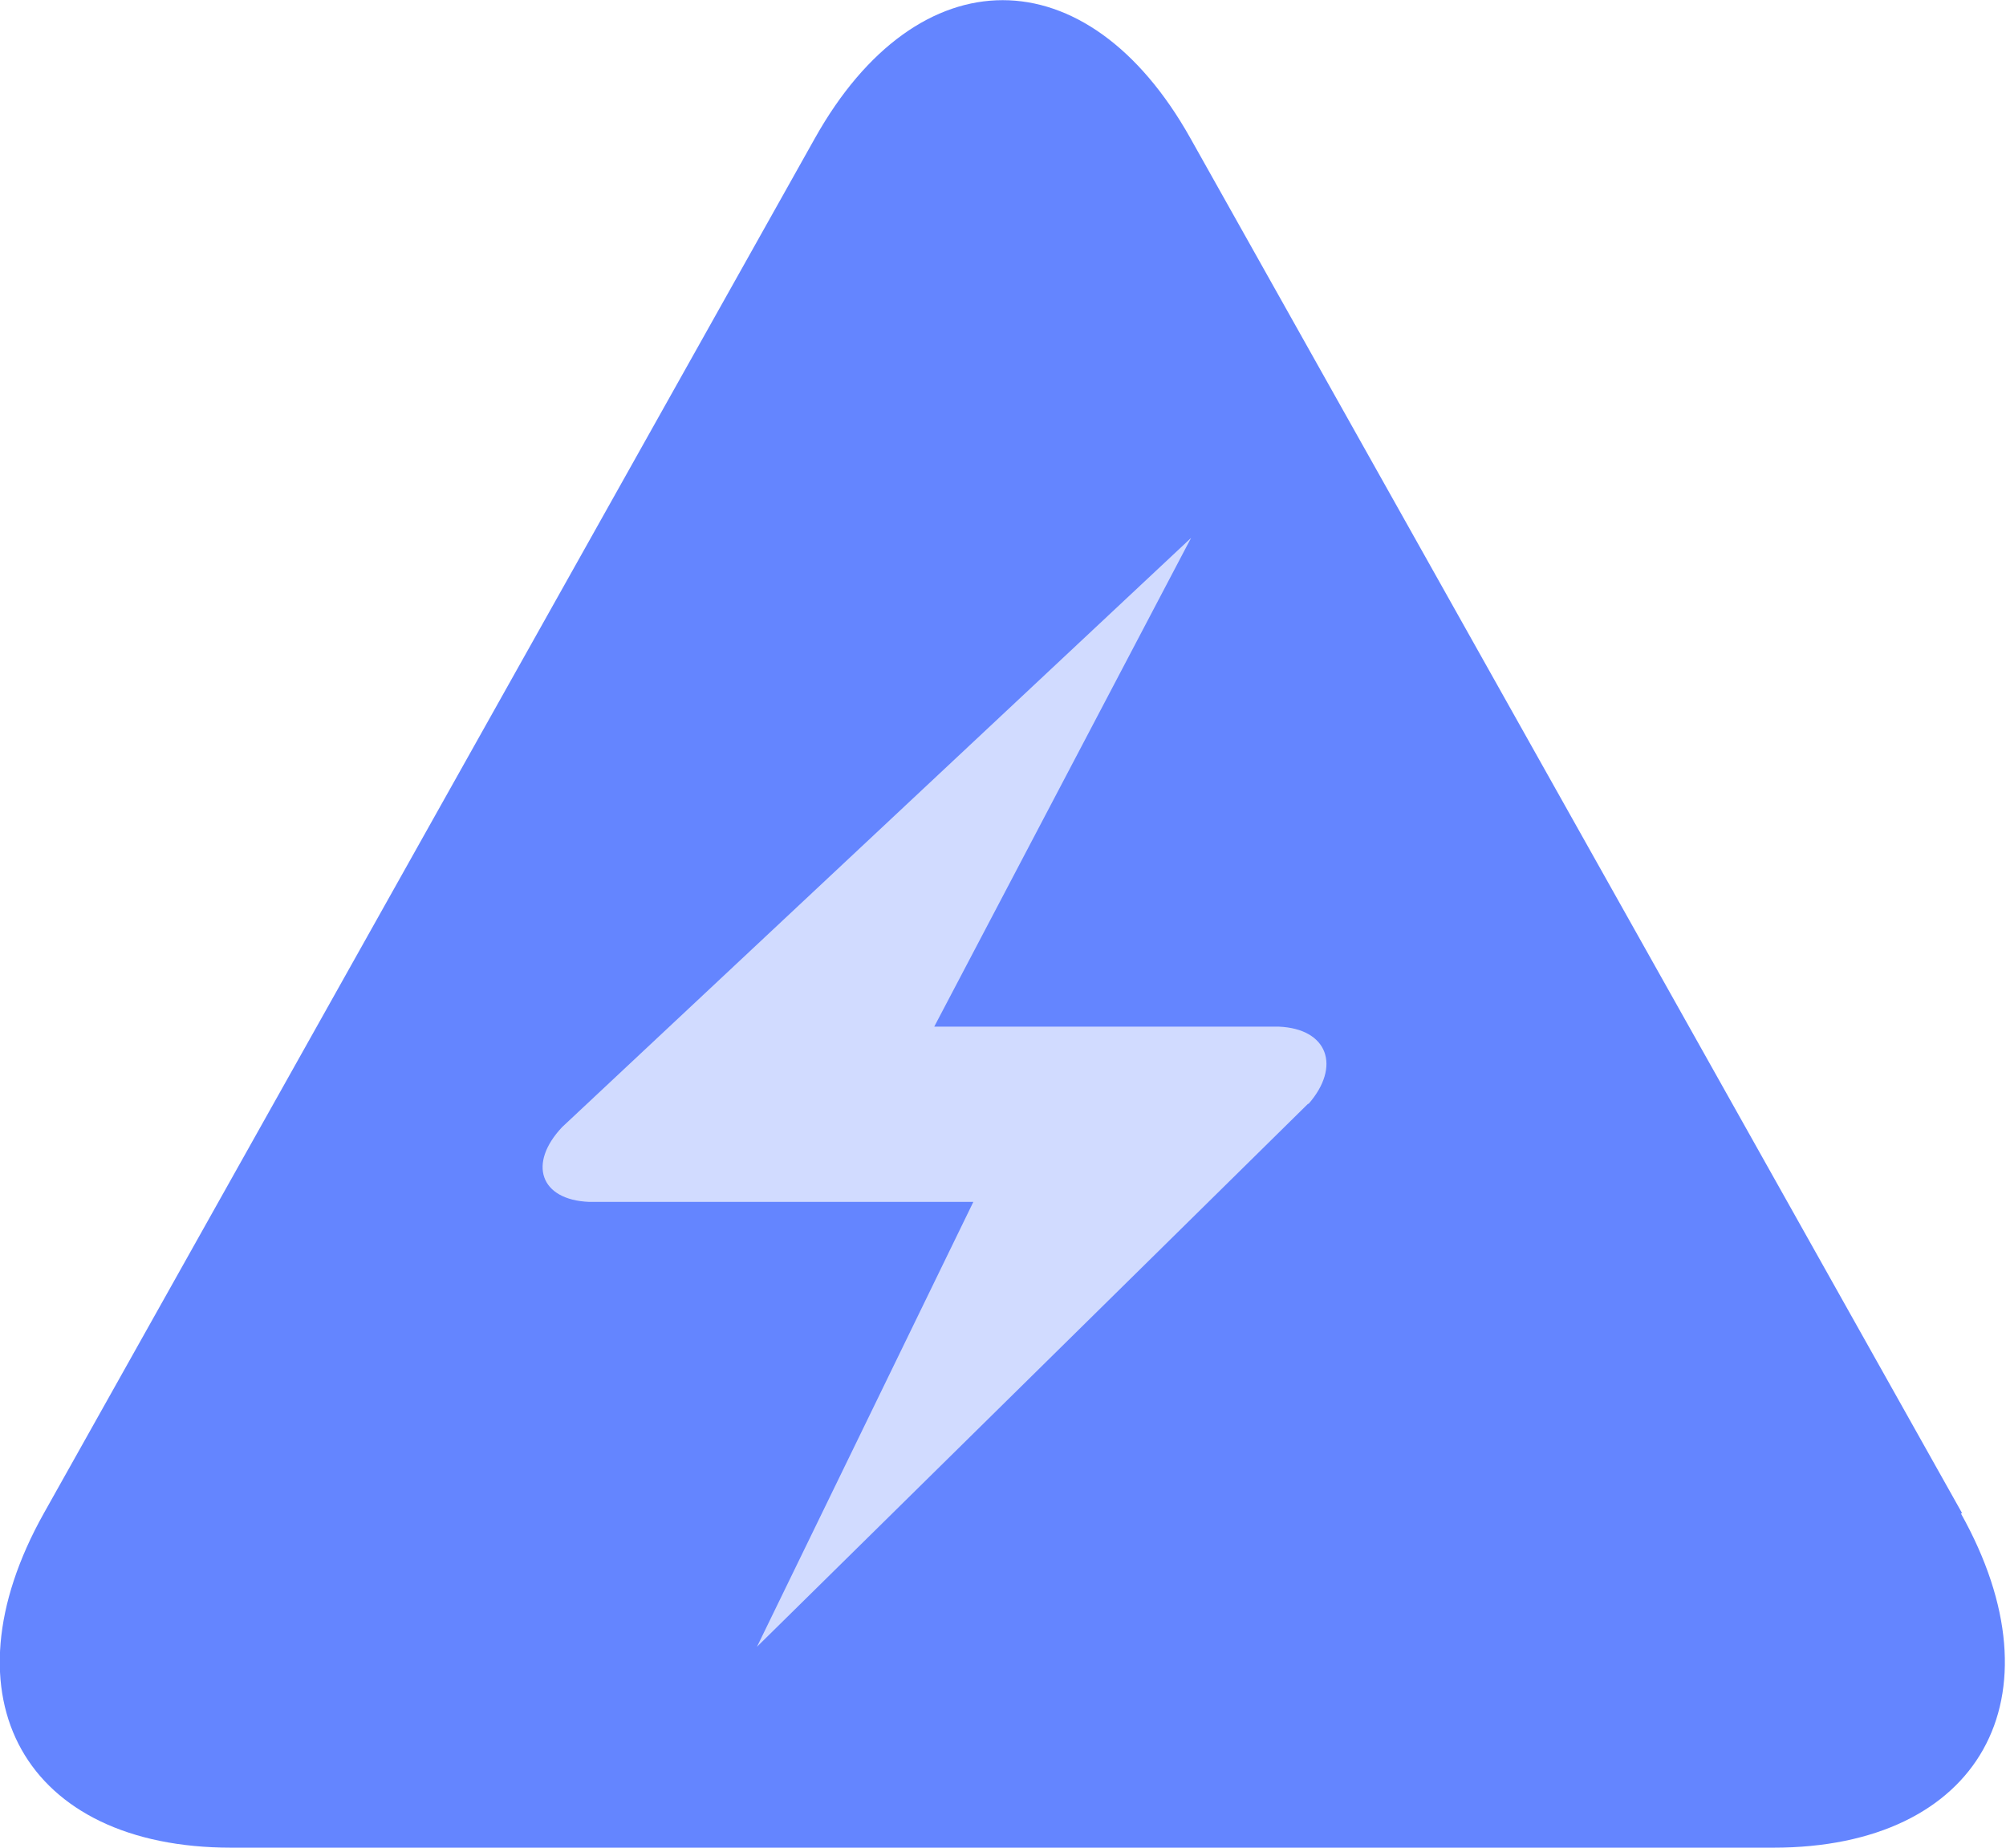 <?xml version="1.0" encoding="UTF-8"?><svg id="Layer_2" xmlns="http://www.w3.org/2000/svg" viewBox="0 0 29.76 27.41"><defs><style>.cls-1{fill:#6485ff;}.cls-2{opacity:.3;}</style></defs><g id="_Õ__1"><g class="cls-2"><path class="cls-1" d="M20.73,14.71h-6.17l3.93-8.5s.03-.06-.01-.08c-.05-.02-.1.04-.1.04l-10.49,10.56c-.62.73-.4,1.46.48,1.5l4.77-.05-3.01,7.3s1.29,1.54,1.39,1.5c.03-.01.09-.08.09-.08l9.66-10.64c.59-.76.35-1.51-.53-1.55Z"/></g><path class="cls-1" d="M29.11,22.45L17.66,2.05c-1.53-2.73-4.04-2.73-5.57,0L.65,22.45c-1.53,2.73-.28,4.96,2.78,4.96h22.88c3.06,0,4.31-2.23,2.78-4.96ZM19.41,16.37l-8.18,8.06,3.21-6.6h-5.7c-.73-.03-.91-.57-.4-1.11l9.33-8.74-3.81,7.25h5.11c.73.03.93.59.44,1.15Z"/></g></svg>